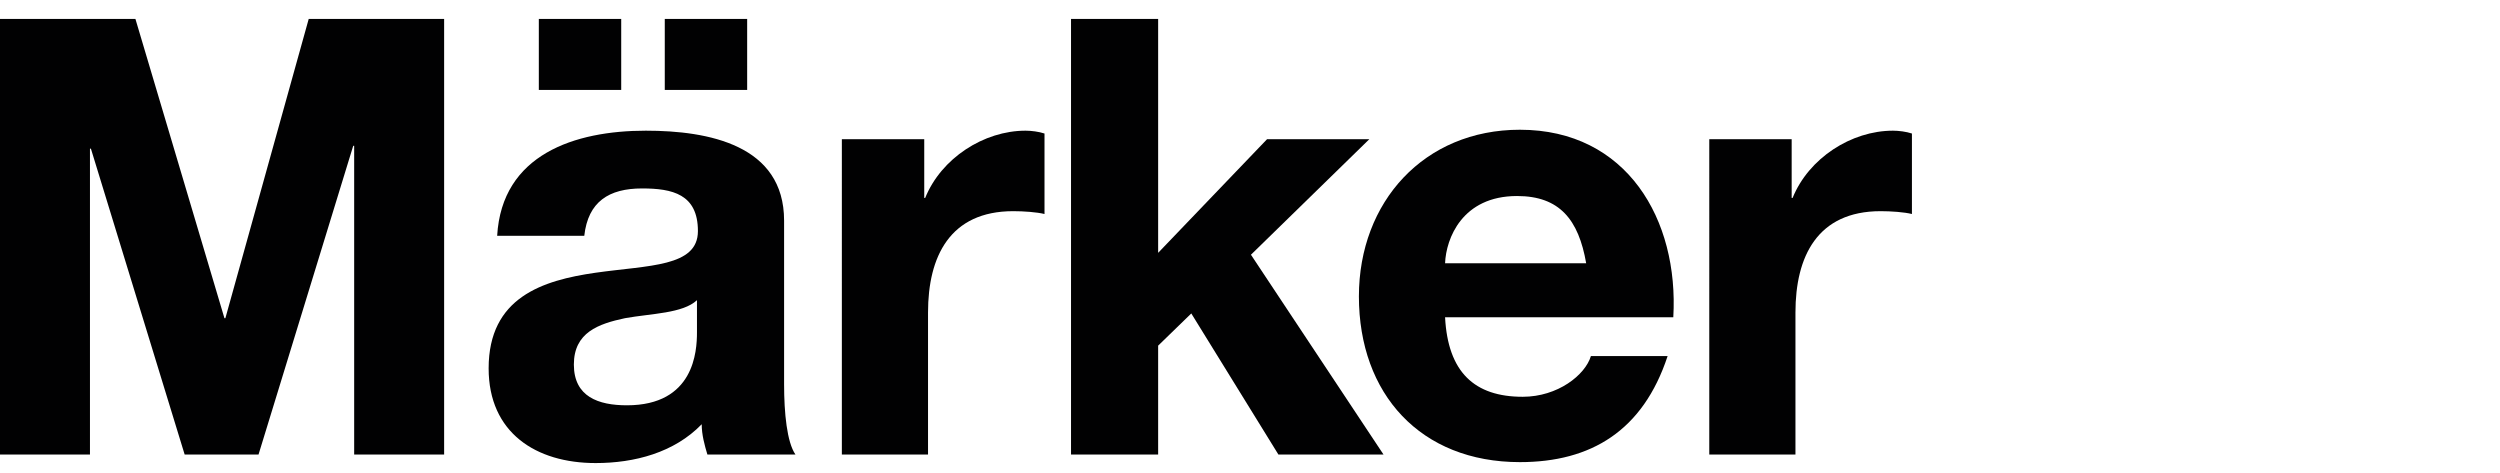 <?xml version="1.0" encoding="UTF-8"?>
<svg xmlns="http://www.w3.org/2000/svg" xmlns:xlink="http://www.w3.org/1999/xlink" version="1.1" id="Ebene_1" x="0px" y="0px" viewBox="0 0 264 50" style="enable-background:new 0 0 264 50;" xml:space="preserve">
<style type="text/css">
	.st0{fill:#010102;}
</style>
<g>
	<path class="st0" d="M52.5,24.9c0.5-8.6,8.2-11.1,15.7-11.1c6.6,0,14.6,1.5,14.6,9.5v17.3c0,3,0.3,6.1,1.2,7.4h-9.3   c-0.3-1-0.6-2.1-0.6-3.2c-2.9,3-7.1,4.1-11.2,4.1c-6.3,0-11.3-3.2-11.3-10c0-7.5,5.7-9.3,11.3-10.1c5.6-0.8,10.8-0.6,10.8-4.4   c0-3.9-2.7-4.5-5.9-4.5c-3.5,0-5.7,1.4-6.1,5C61.7,24.9,52.5,24.9,52.5,24.9z M73.6,31.7c-1.5,1.4-4.8,1.4-7.6,1.9   c-2.8,0.6-5.4,1.5-5.4,4.9s2.6,4.3,5.6,4.3c7.1,0,7.4-5.7,7.4-7.7L73.6,31.7L73.6,31.7z M70.2,2h8.7v7.5h-8.7V2z M56.9,2h8.7v7.5   h-8.7V2z"></path>
	<path class="st0" d="M88.9,14.7h8.7v6.2h0.1c1.7-4.2,6.2-7.1,10.6-7.1c0.6,0,1.4,0.1,2,0.3v8.5c-0.8-0.2-2.2-0.3-3.3-0.3   c-6.7,0-9,4.8-9,10.7v15h-9.1V14.7z"></path>
</g>
<polygon class="st0" points="113.1,2 122.3,2 122.3,26.7 133.8,14.7 144.6,14.7 132.1,26.9 146.1,48 135,48 125.8,33.1 122.3,36.5   122.3,48 113.1,48 "></polygon>
<g>
	<path class="st0" d="M152.6,33.5c0.3,5.8,3.1,8.4,8.2,8.4c3.7,0,6.6-2.3,7.2-4.3h8.1c-2.6,7.9-8.1,11.2-15.6,11.2   c-10.5,0-17-7.2-17-17.5c0-10,6.9-17.6,17-17.6c11.3,0,16.8,9.5,16.2,19.8H152.6z M167.5,27.8c-0.8-4.6-2.8-7.1-7.3-7.1   c-5.8,0-7.5,4.5-7.6,7.1H167.5z"></path>
	<path class="st0" d="M180.5,14.7h8.7v6.2h0.1c1.7-4.2,6.2-7.1,10.6-7.1c0.6,0,1.4,0.1,2,0.3v8.5c-0.8-0.2-2.2-0.3-3.3-0.3   c-6.7,0-9,4.8-9,10.7v15h-9.1V14.7z"></path>
</g>
<polygon class="st0" points="0,2 14.3,2 23.7,33.6 23.8,33.6 32.6,2 46.9,2 46.9,48 37.4,48 37.4,15.4 37.3,15.4 27.3,48 19.5,48   9.6,15.7 9.5,15.7 9.5,48 0,48 "></polygon>
</svg>
